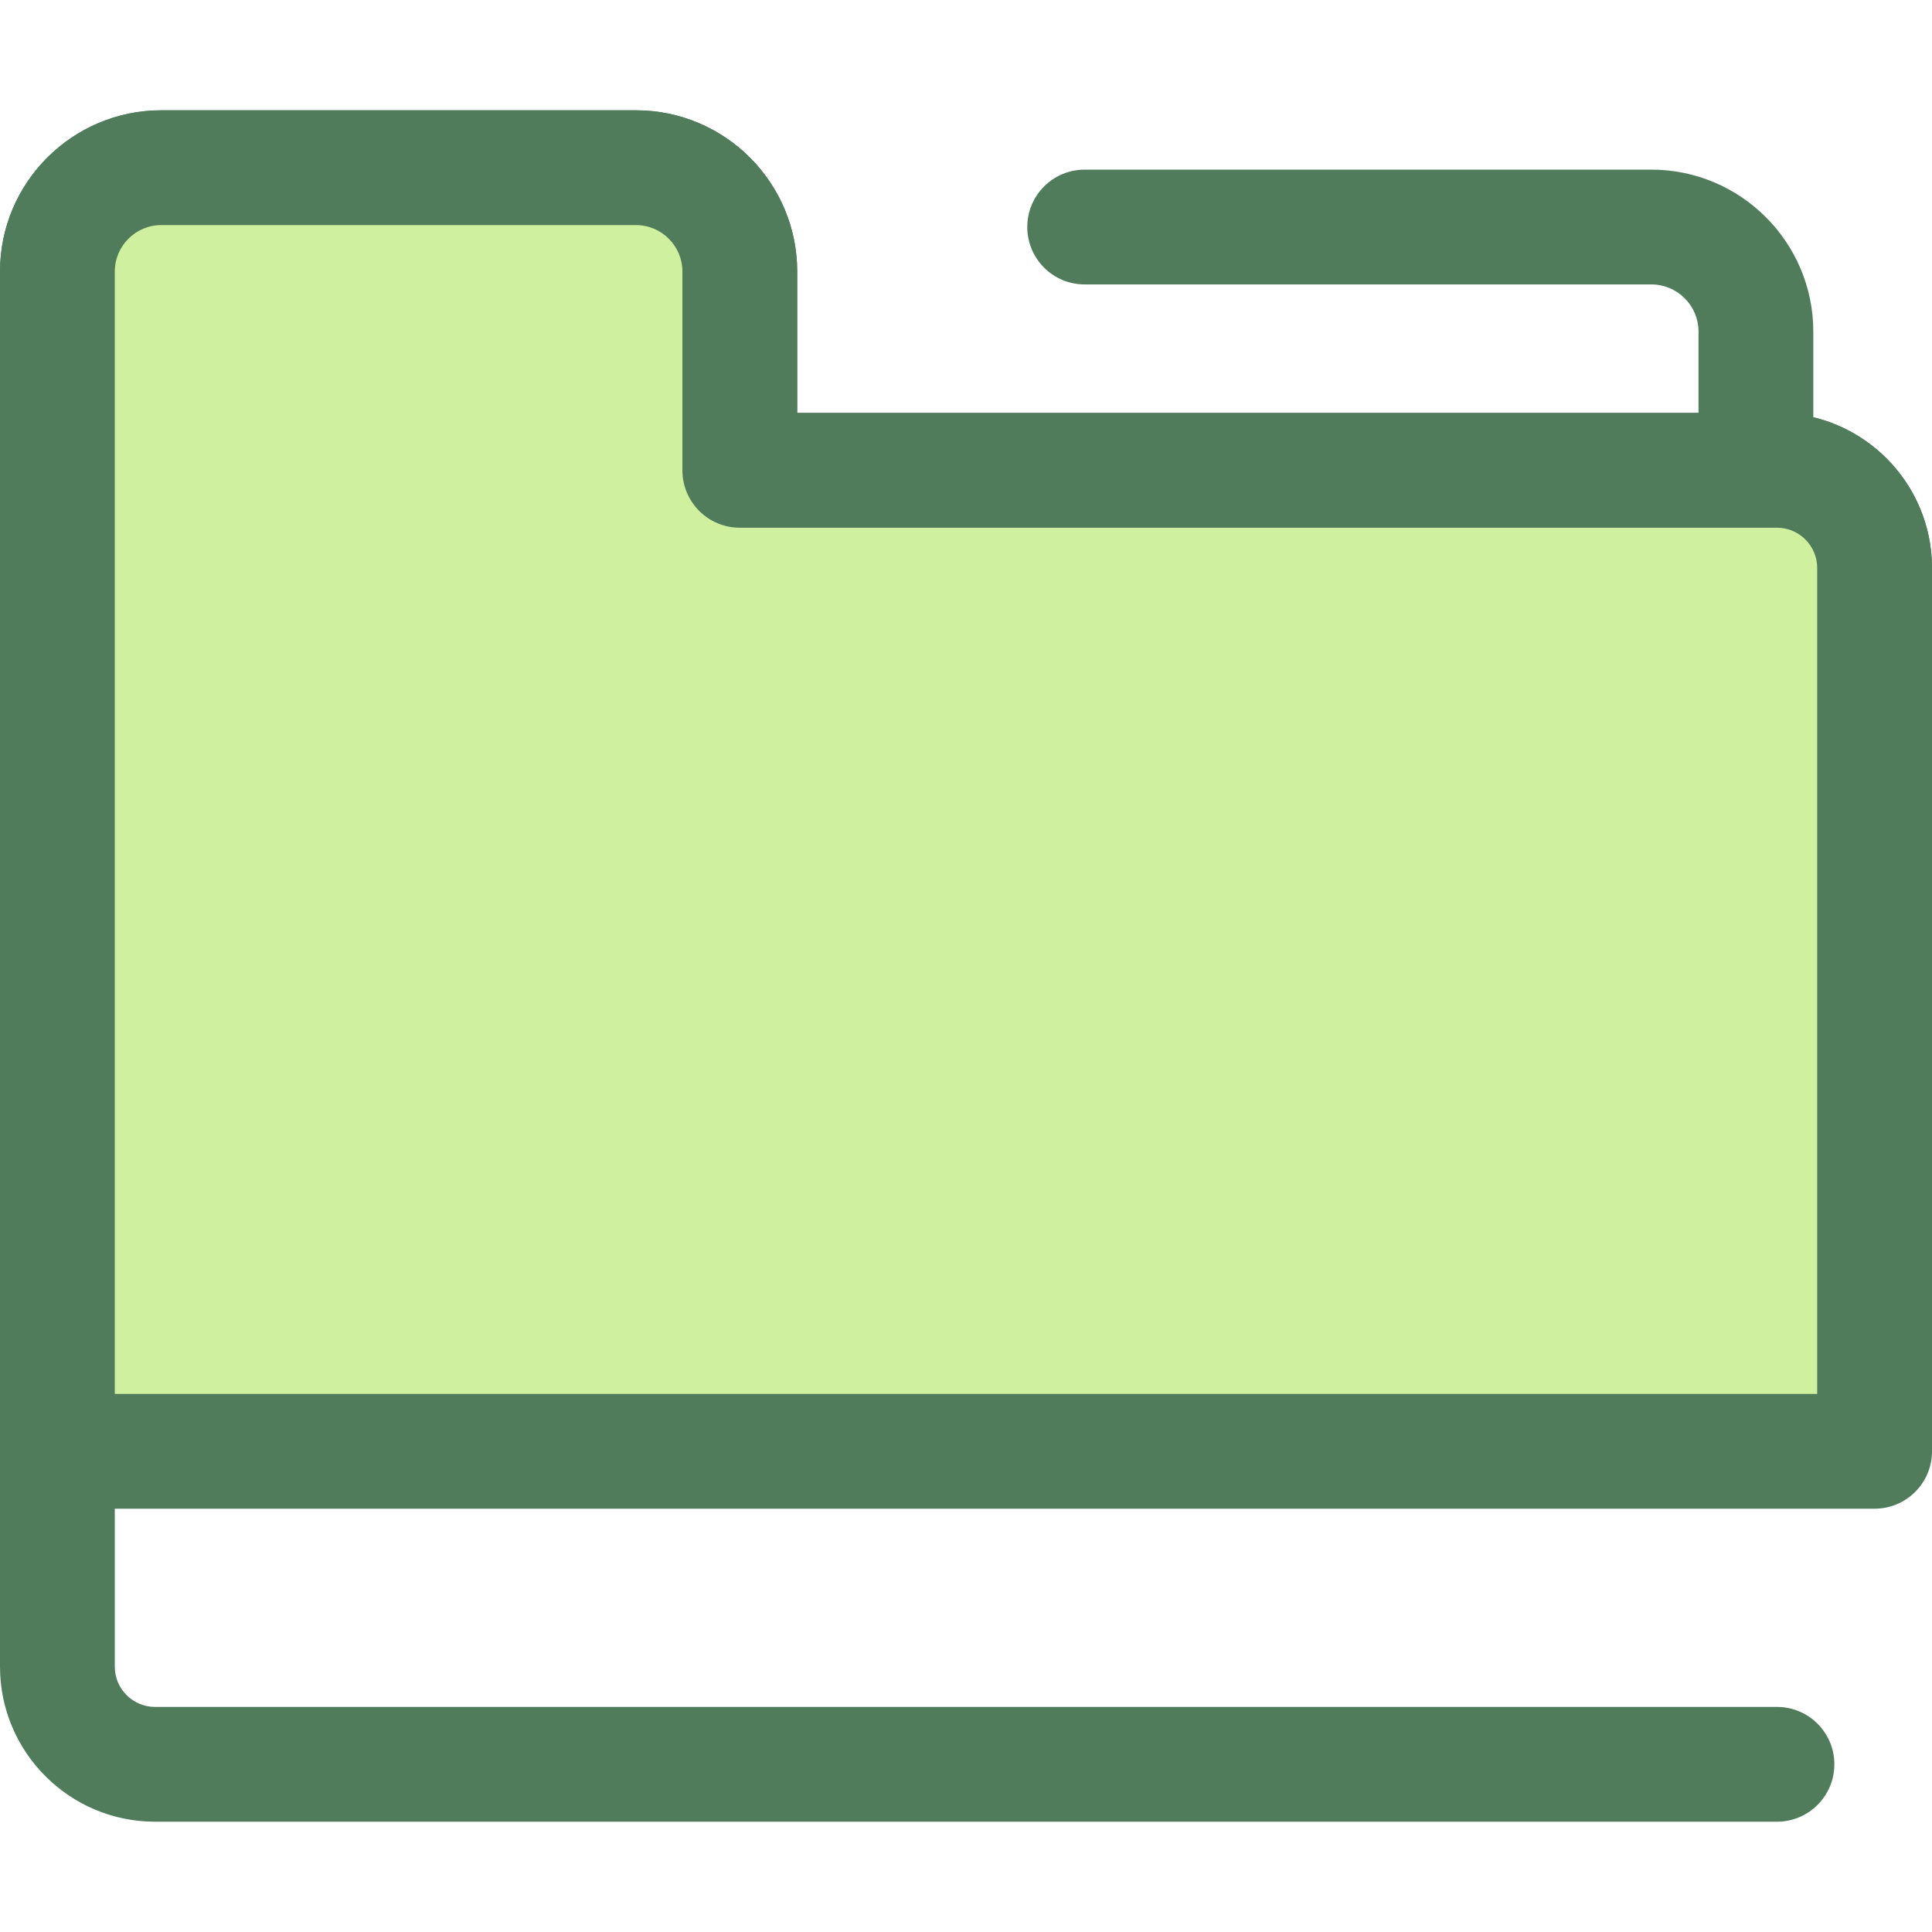 <?xml version="1.0" encoding="iso-8859-1"?>
<!-- Uploaded to: SVG Repo, www.svgrepo.com, Generator: SVG Repo Mixer Tools -->
<svg height="800px" width="800px" version="1.1" id="Layer_1" xmlns="http://www.w3.org/2000/svg" xmlns:xlink="http://www.w3.org/1999/xlink" 
	 viewBox="0 0 512 512" xml:space="preserve">
<g>
	<path style="fill:#507C5C;" d="M465.334,193.319c-8.399,0-15.211-6.81-15.211-15.211V87.875c0-6.891-5.608-12.497-12.499-12.497
		H287.449c-8.399,0-15.211-6.81-15.211-15.211s6.811-15.211,15.211-15.211h150.176c23.667,0,42.921,19.254,42.921,42.919v90.233
		C480.545,186.509,473.734,193.319,465.334,193.319z"/>
	<path style="fill:#507C5C;" d="M470.914,482.771H41.086C18.431,482.771,0,464.341,0,441.686V71.96
		c0-23.562,19.169-42.731,42.731-42.731h125.804c23.562,0,42.731,19.169,42.731,42.731v37.468h259.649
		c22.655,0,41.086,18.431,41.086,41.085c0,8.401-6.811,15.211-15.211,15.211c-8.4,0-15.211-6.81-15.211-15.211
		c0-5.879-4.784-10.663-10.664-10.663h-274.86c-8.399,0-15.211-6.81-15.211-15.211V71.96c0-6.787-5.522-12.309-12.309-12.309H42.731
		c-6.787,0-12.309,5.522-12.309,12.309v369.726c0,5.879,4.784,10.663,10.664,10.663h429.827c8.399,0,15.211,6.81,15.211,15.211
		C486.125,475.961,479.313,482.771,470.914,482.771z"/>
</g>
<path style="fill:#CFF09E;" d="M496.788,384.61V150.514c0-14.289-11.585-25.874-25.874-25.874h-274.86V71.96
	c0-15.199-12.321-27.52-27.52-27.52H42.731c-15.199,0-27.52,12.321-27.52,27.52v52.68v47.177v212.795h481.577V384.61z"/>
<path style="fill:#507C5C;" d="M496.789,399.821H15.211C6.811,399.821,0,393.011,0,384.61V71.96
	c0-23.562,19.169-42.731,42.731-42.731h125.804c23.562,0,42.731,19.169,42.731,42.731v37.468h259.649
	c22.655,0,41.086,18.431,41.086,41.085v234.096C512,393.011,505.189,399.821,496.789,399.821z M30.422,369.399h451.156V150.514
	c0-5.879-4.784-10.663-10.664-10.663h-274.86c-8.399,0-15.211-6.81-15.211-15.211V71.96c0-6.787-5.522-12.309-12.309-12.309H42.731
	c-6.787,0-12.309,5.522-12.309,12.309V369.399z"/>
</svg>